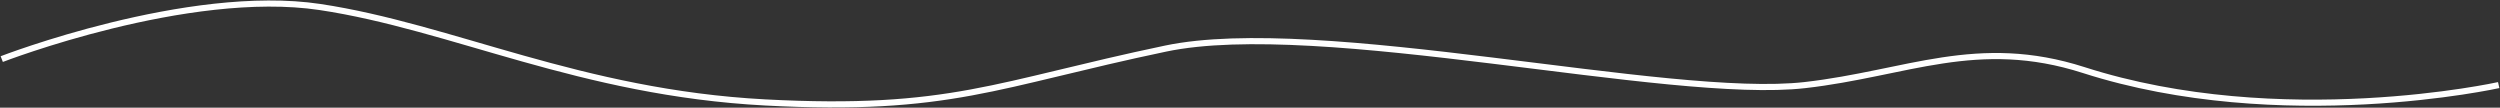 <?xml version="1.0" encoding="UTF-8"?> <svg xmlns="http://www.w3.org/2000/svg" width="2856" height="123" viewBox="0 0 2856 123" fill="none"><rect x="0" y="0" width="2856" height="123" fill="#333333" stroke="none"/> <path d="M2854.5 97.204C2854.5 97.204 2605.9 152.373 2380.35 80.021C2258.86 41.05 2178.28 83.92 2062 97.204C1906 115.025 1508 18.525 1331.5 55.525C1138.07 96.074 1085.07 128.194 874 117.025C662.927 105.856 516.5 30.679 365.5 8C214.5 -14.678 2 67.5 2 67.5" stroke="white" stroke-width="7"></path> </svg> 